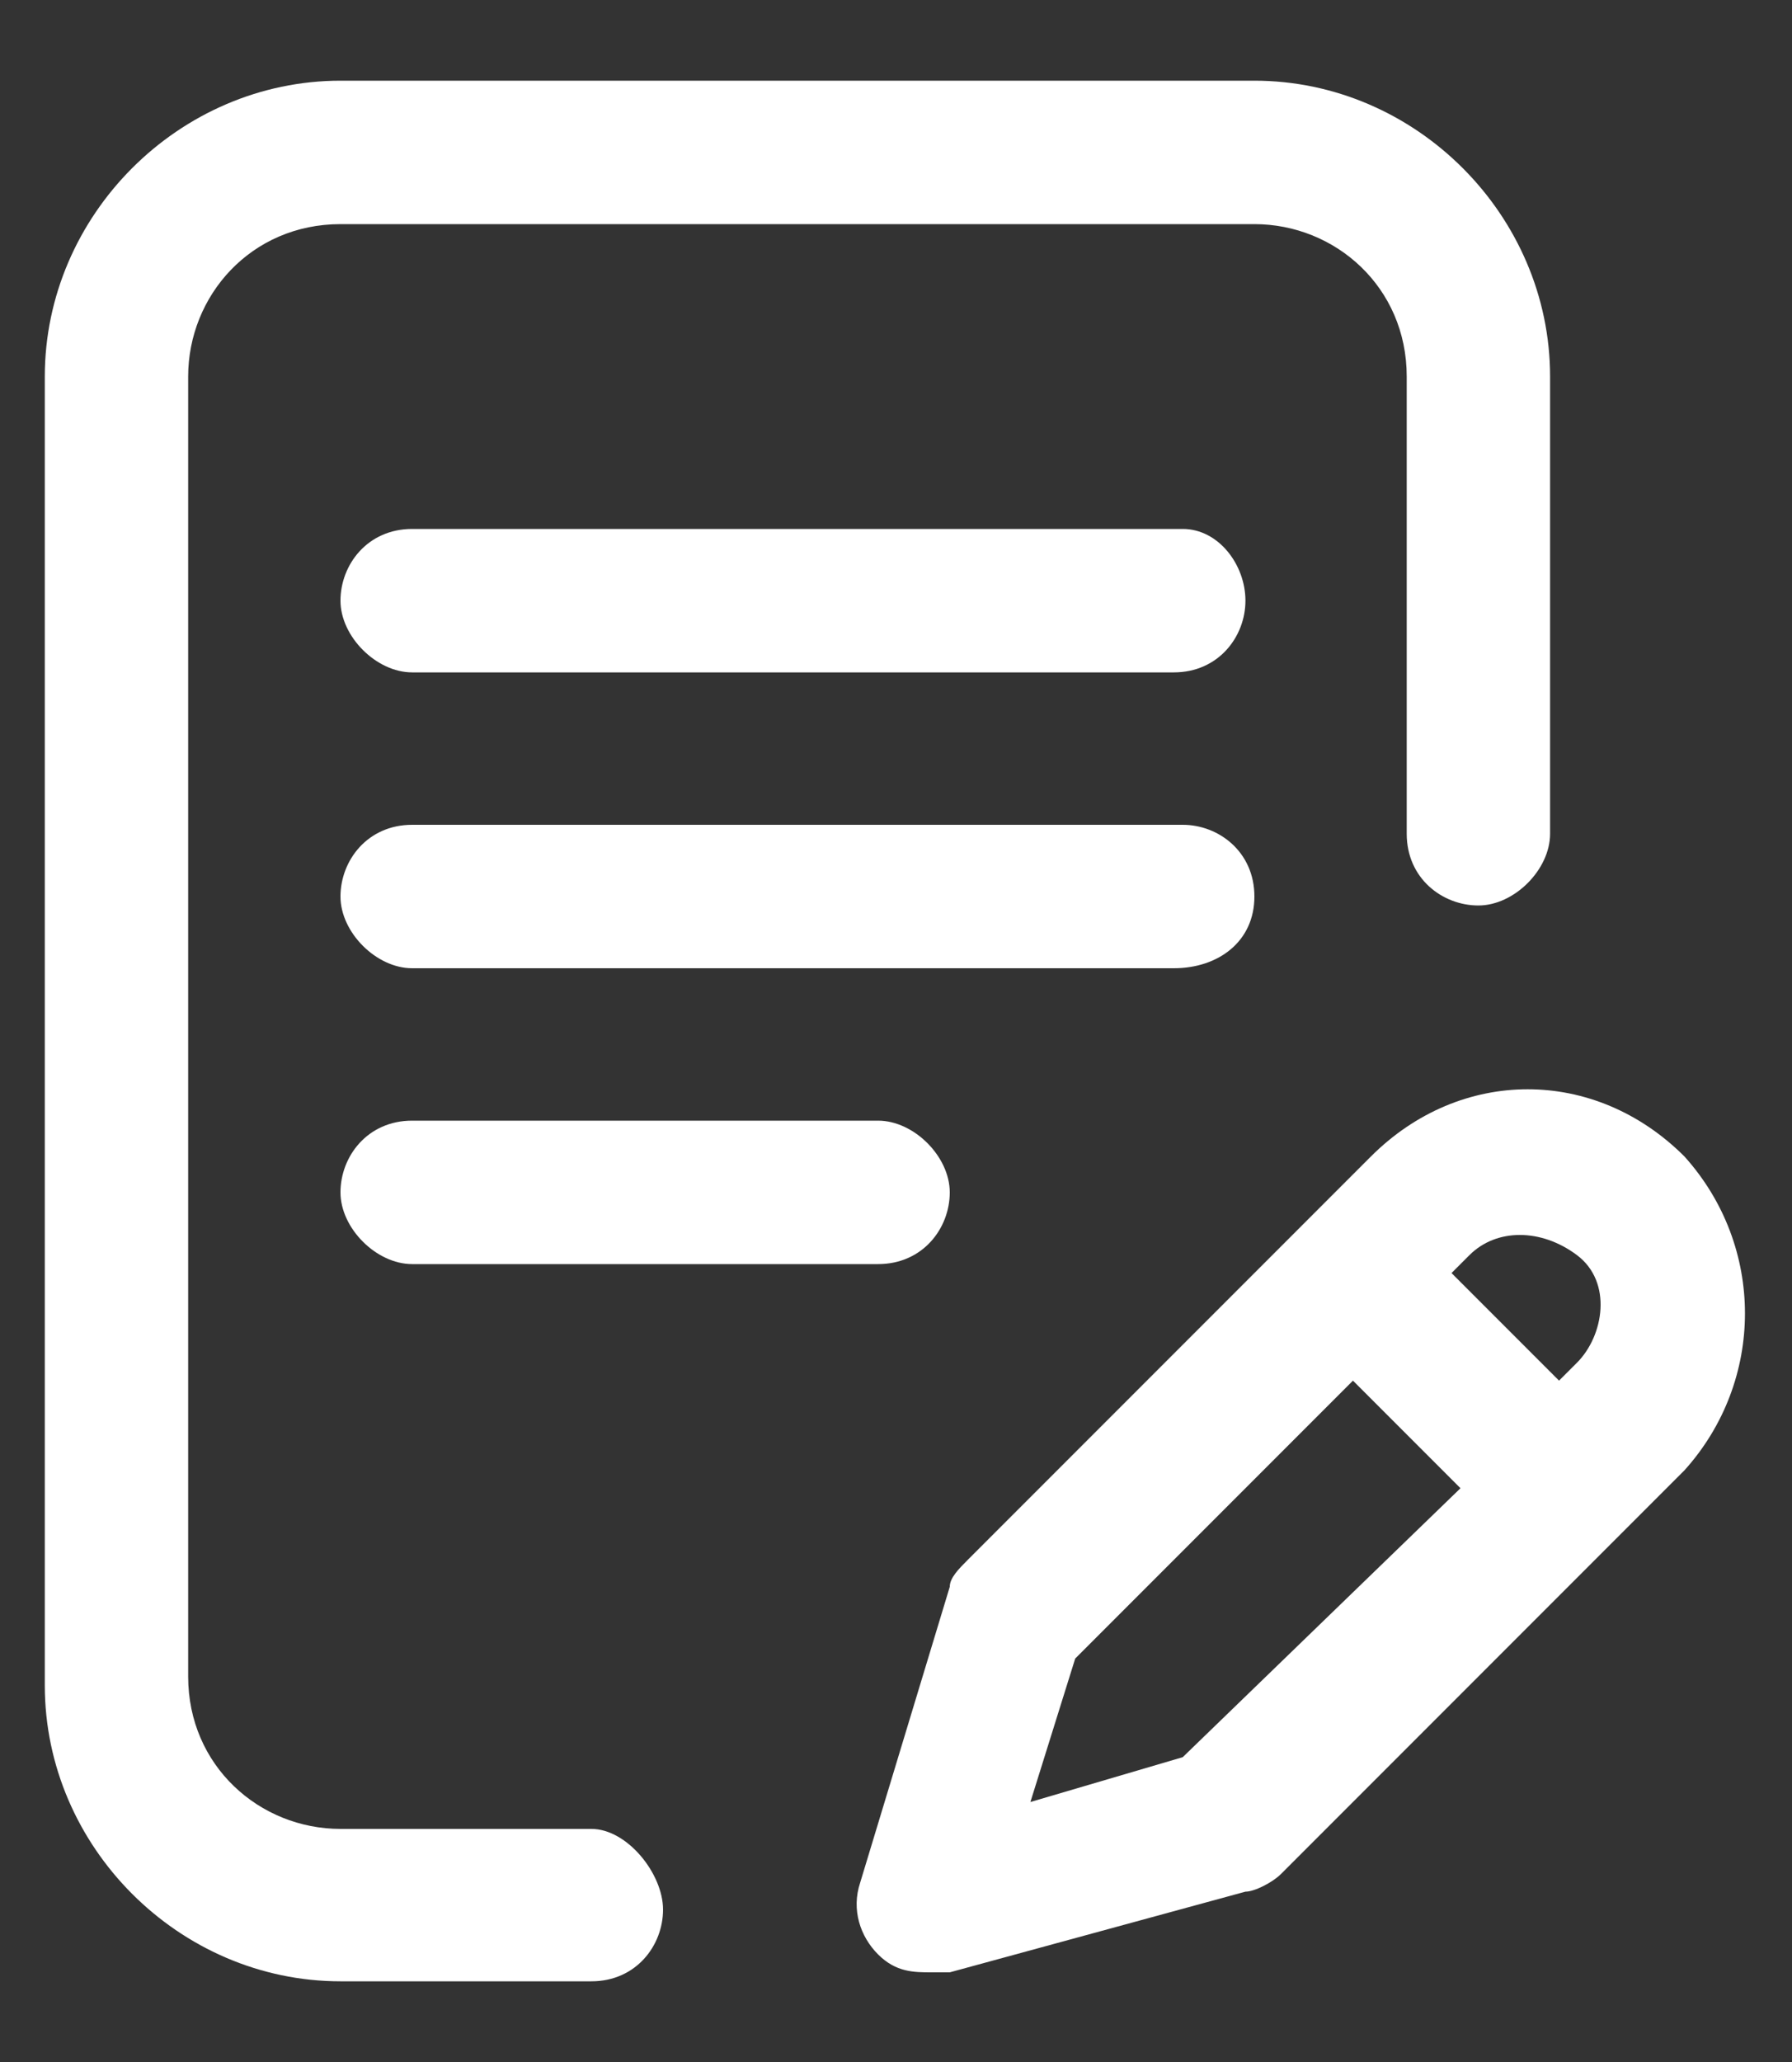 <?xml version="1.0" encoding="utf-8"?>
<!-- Generator: Adobe Illustrator 19.0.0, SVG Export Plug-In . SVG Version: 6.00 Build 0)  -->
<svg version="1.1" id="Layer_1" xmlns="http://www.w3.org/2000/svg" xmlns:xlink="http://www.w3.org/1999/xlink" x="0px" y="0px"
	 width="20px" height="23px" viewBox="0 0 20 23" style="enable-background:new 0 0 20 23;" xml:space="preserve">
<rect x="0" y="0" width="20" height="23" fill="#333333" stroke="none"/>
<style type="text/css">
	.st0{fill:#FFFFFF;}
</style>
<g>
	<g>
		<g>
			<path id="XMLID_7_" class="st0" d="M14,10c0-0.5-0.4-0.8-0.8-0.8H4.6c-0.5,0-0.8,0.4-0.8,0.8s0.4,0.8,0.8,0.8h8.5
				C13.6,10.8,14,10.5,14,10z"/>
			<path id="XMLID_6_" class="st0" d="M4.6,12.5c-0.5,0-0.8,0.4-0.8,0.8s0.4,0.8,0.8,0.8h5.2c0.5,0,0.8-0.4,0.8-0.8
				s-0.4-0.8-0.8-0.8H4.6z"/>
			<path id="XMLID_5_" class="st0" d="M6.6,20.4H3.8c-0.9,0-1.7-0.7-1.7-1.7V4.2c0-0.9,0.7-1.7,1.7-1.7H14c0.9,0,1.7,0.7,1.7,1.7
				v5.1c0,0.5,0.4,0.8,0.8,0.8s0.8-0.4,0.8-0.8V4.2c0-1.8-1.5-3.3-3.3-3.3H3.8C2,0.9,0.5,2.4,0.5,4.2v14.6c0,1.8,1.5,3.3,3.3,3.3
				h2.8c0.5,0,0.8-0.4,0.8-0.8S7,20.4,6.6,20.4z"/>
			<path class="st0" d="M18.8,12.9c-1-1-2.5-1-3.5,0l-4.5,4.5c-0.1,0.1-0.2,0.2-0.2,0.3l-1,3.3c-0.1,0.3,0,0.6,0.2,0.8
				c0.2,0.2,0.4,0.2,0.6,0.2c0.1,0,0.1,0,0.2,0l3.3-0.9c0.1,0,0.3-0.1,0.4-0.2l4.5-4.5C19.7,15.4,19.7,13.9,18.8,12.9z M13.2,19.6
				l-1.7,0.5l0.5-1.6l3.1-3.1l1.2,1.2L13.2,19.6z M17.6,15.2l-0.2,0.2l-1.2-1.2l0.2-0.2c0.3-0.3,0.8-0.3,1.2,0S17.9,14.9,17.6,15.2z
				"/>
			<path id="XMLID_1_" class="st0" d="M13.2,5.9H4.6c-0.5,0-0.8,0.4-0.8,0.8s0.4,0.8,0.8,0.8h8.5c0.5,0,0.8-0.4,0.8-0.8
				S13.6,5.9,13.2,5.9z"/>
		</g>
	</g>
</g>
</svg>
